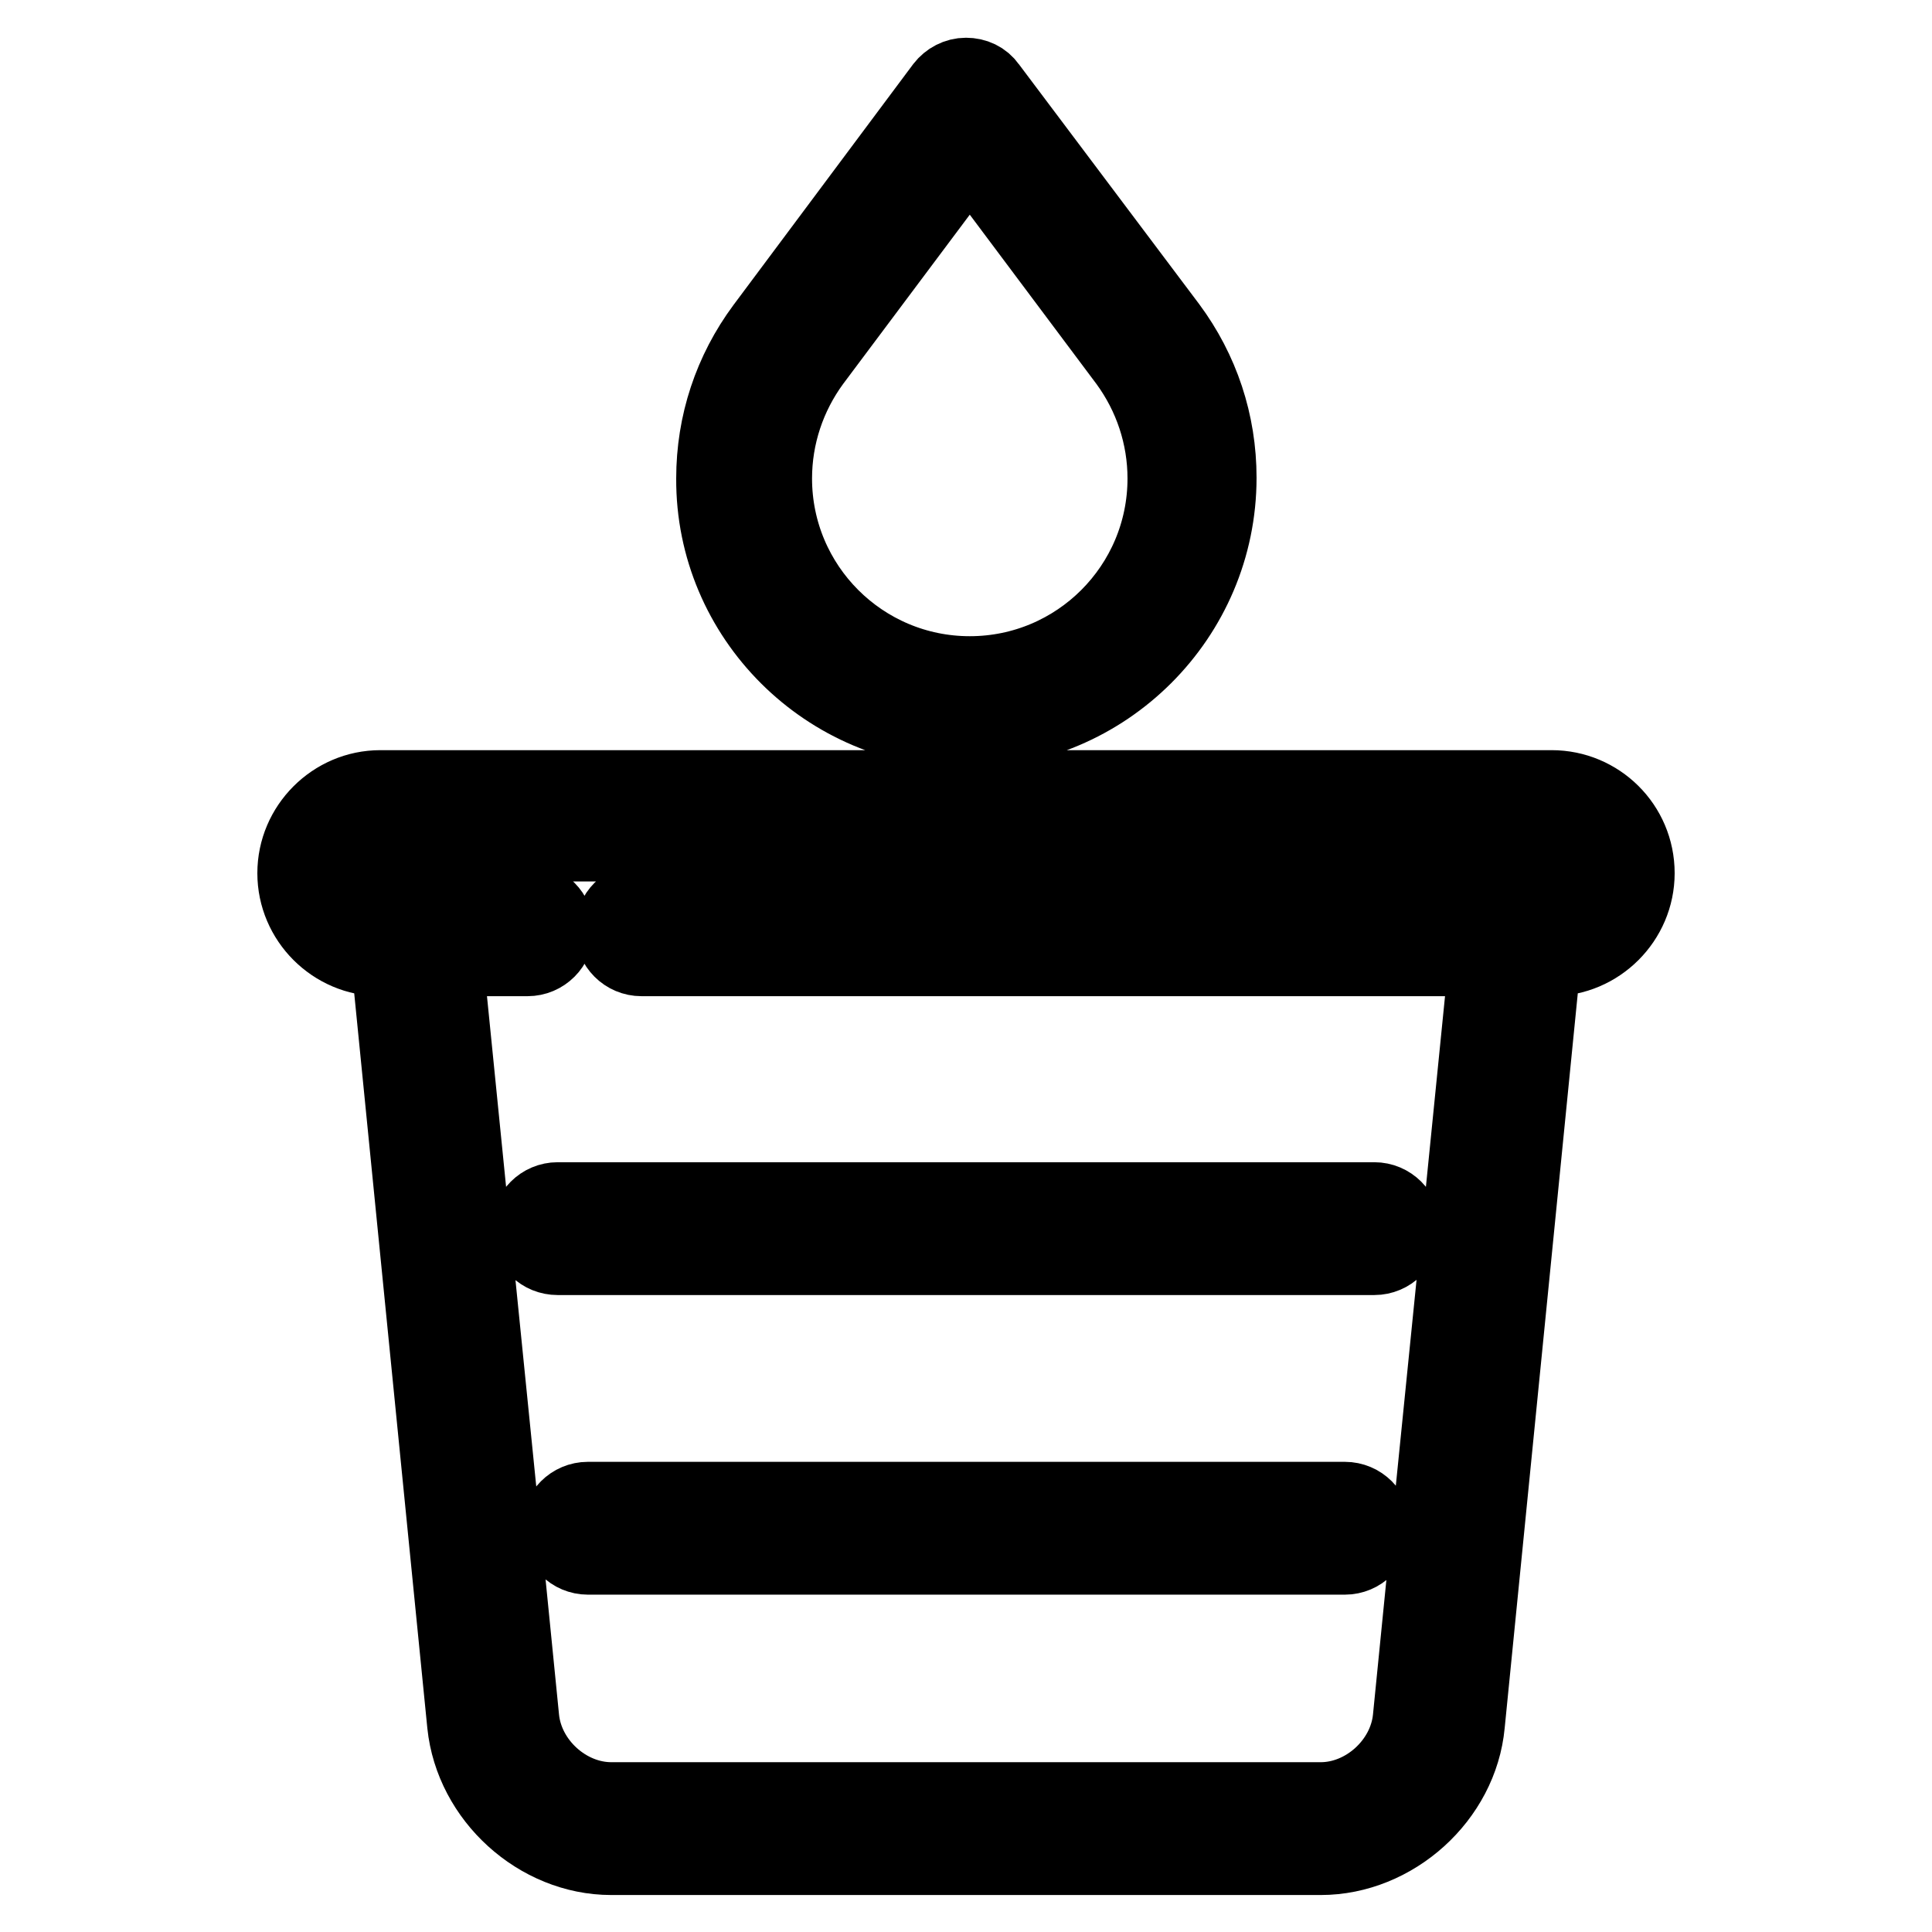 <?xml version="1.0" encoding="utf-8"?>
<!-- Svg Vector Icons : http://www.onlinewebfonts.com/icon -->
<!DOCTYPE svg PUBLIC "-//W3C//DTD SVG 1.1//EN" "http://www.w3.org/Graphics/SVG/1.1/DTD/svg11.dtd">
<svg version="1.1" xmlns="http://www.w3.org/2000/svg" xmlns:xlink="http://www.w3.org/1999/xlink" x="0px" y="0px" viewBox="0 0 256 256" enable-background="new 0 0 256 256" xml:space="preserve">
<g> <path stroke-width="10" fill-opacity="0" stroke="#000000"  d="M128,96.8c18.4,0,33.5-15,33.5-33.5c0-7.3-2.3-14.2-6.6-20L131,11.5c-0.7-1-1.8-1.5-3-1.5 c-1.2,0-2.3,0.6-3,1.5l-23.8,31.9c-4.3,5.8-6.6,12.7-6.6,20C94.5,81.8,109.6,96.8,128,96.8z M128.5,20.1l20.8,27.8 c3.3,4.5,5.1,9.9,5.1,15.5c0,14.3-11.6,25.9-25.9,25.9c-14.3,0-25.9-11.6-25.9-25.9c0-5.6,1.8-11,5.1-15.5L128.5,20.1z M73.9,166.6 h108.2c2.1,0,3.8-1.7,3.8-3.8c0-2.1-1.7-3.8-3.8-3.8H73.9c-2.1,0-3.8,1.7-3.8,3.8C70.1,165,71.8,166.6,73.9,166.6z M77.9,206.3 h100.3c2.1,0,3.8-1.7,3.8-3.8c0-2.1-1.7-3.8-3.8-3.8H77.9c-2.1,0-3.8,1.7-3.8,3.8C74.1,204.6,75.8,206.3,77.9,206.3L77.9,206.3z  M205.6,104.4H50.4c-6.2,0-11.3,5.1-11.3,11.3c0,6.2,5.1,11.3,11.3,11.3h1.1l10.1,101.5c1,9.7,9.7,17.6,19.4,17.6h94 c9.7,0,18.5-7.9,19.4-17.6L204.5,127h1.1c6.2,0,11.3-5.1,11.3-11.3C216.9,109.4,211.8,104.4,205.6,104.4z M205.6,119.4H85 c-2.1,0-3.8,1.7-3.8,3.8c0,2.1,1.7,3.8,3.8,3.8H197l-3.6,35.9l-4,39.7l-2.5,25.1c-0.6,5.9-6,10.8-11.9,10.8H81 c-5.9,0-11.3-4.9-11.9-10.8l-2.5-25.1l-4-39.7L59,127h10.9c2.1,0,3.8-1.7,3.8-3.8c0-2.1-1.7-3.8-3.8-3.8h-15c0,0-4.5,0-4.5,0 c-2.1,0-3.8-1.7-3.8-3.8c0-2.1,1.7-3.8,3.8-3.8h155.2c2.1,0,3.8,1.7,3.8,3.8C209.4,117.7,207.7,119.4,205.6,119.4z"/></g>
</svg>